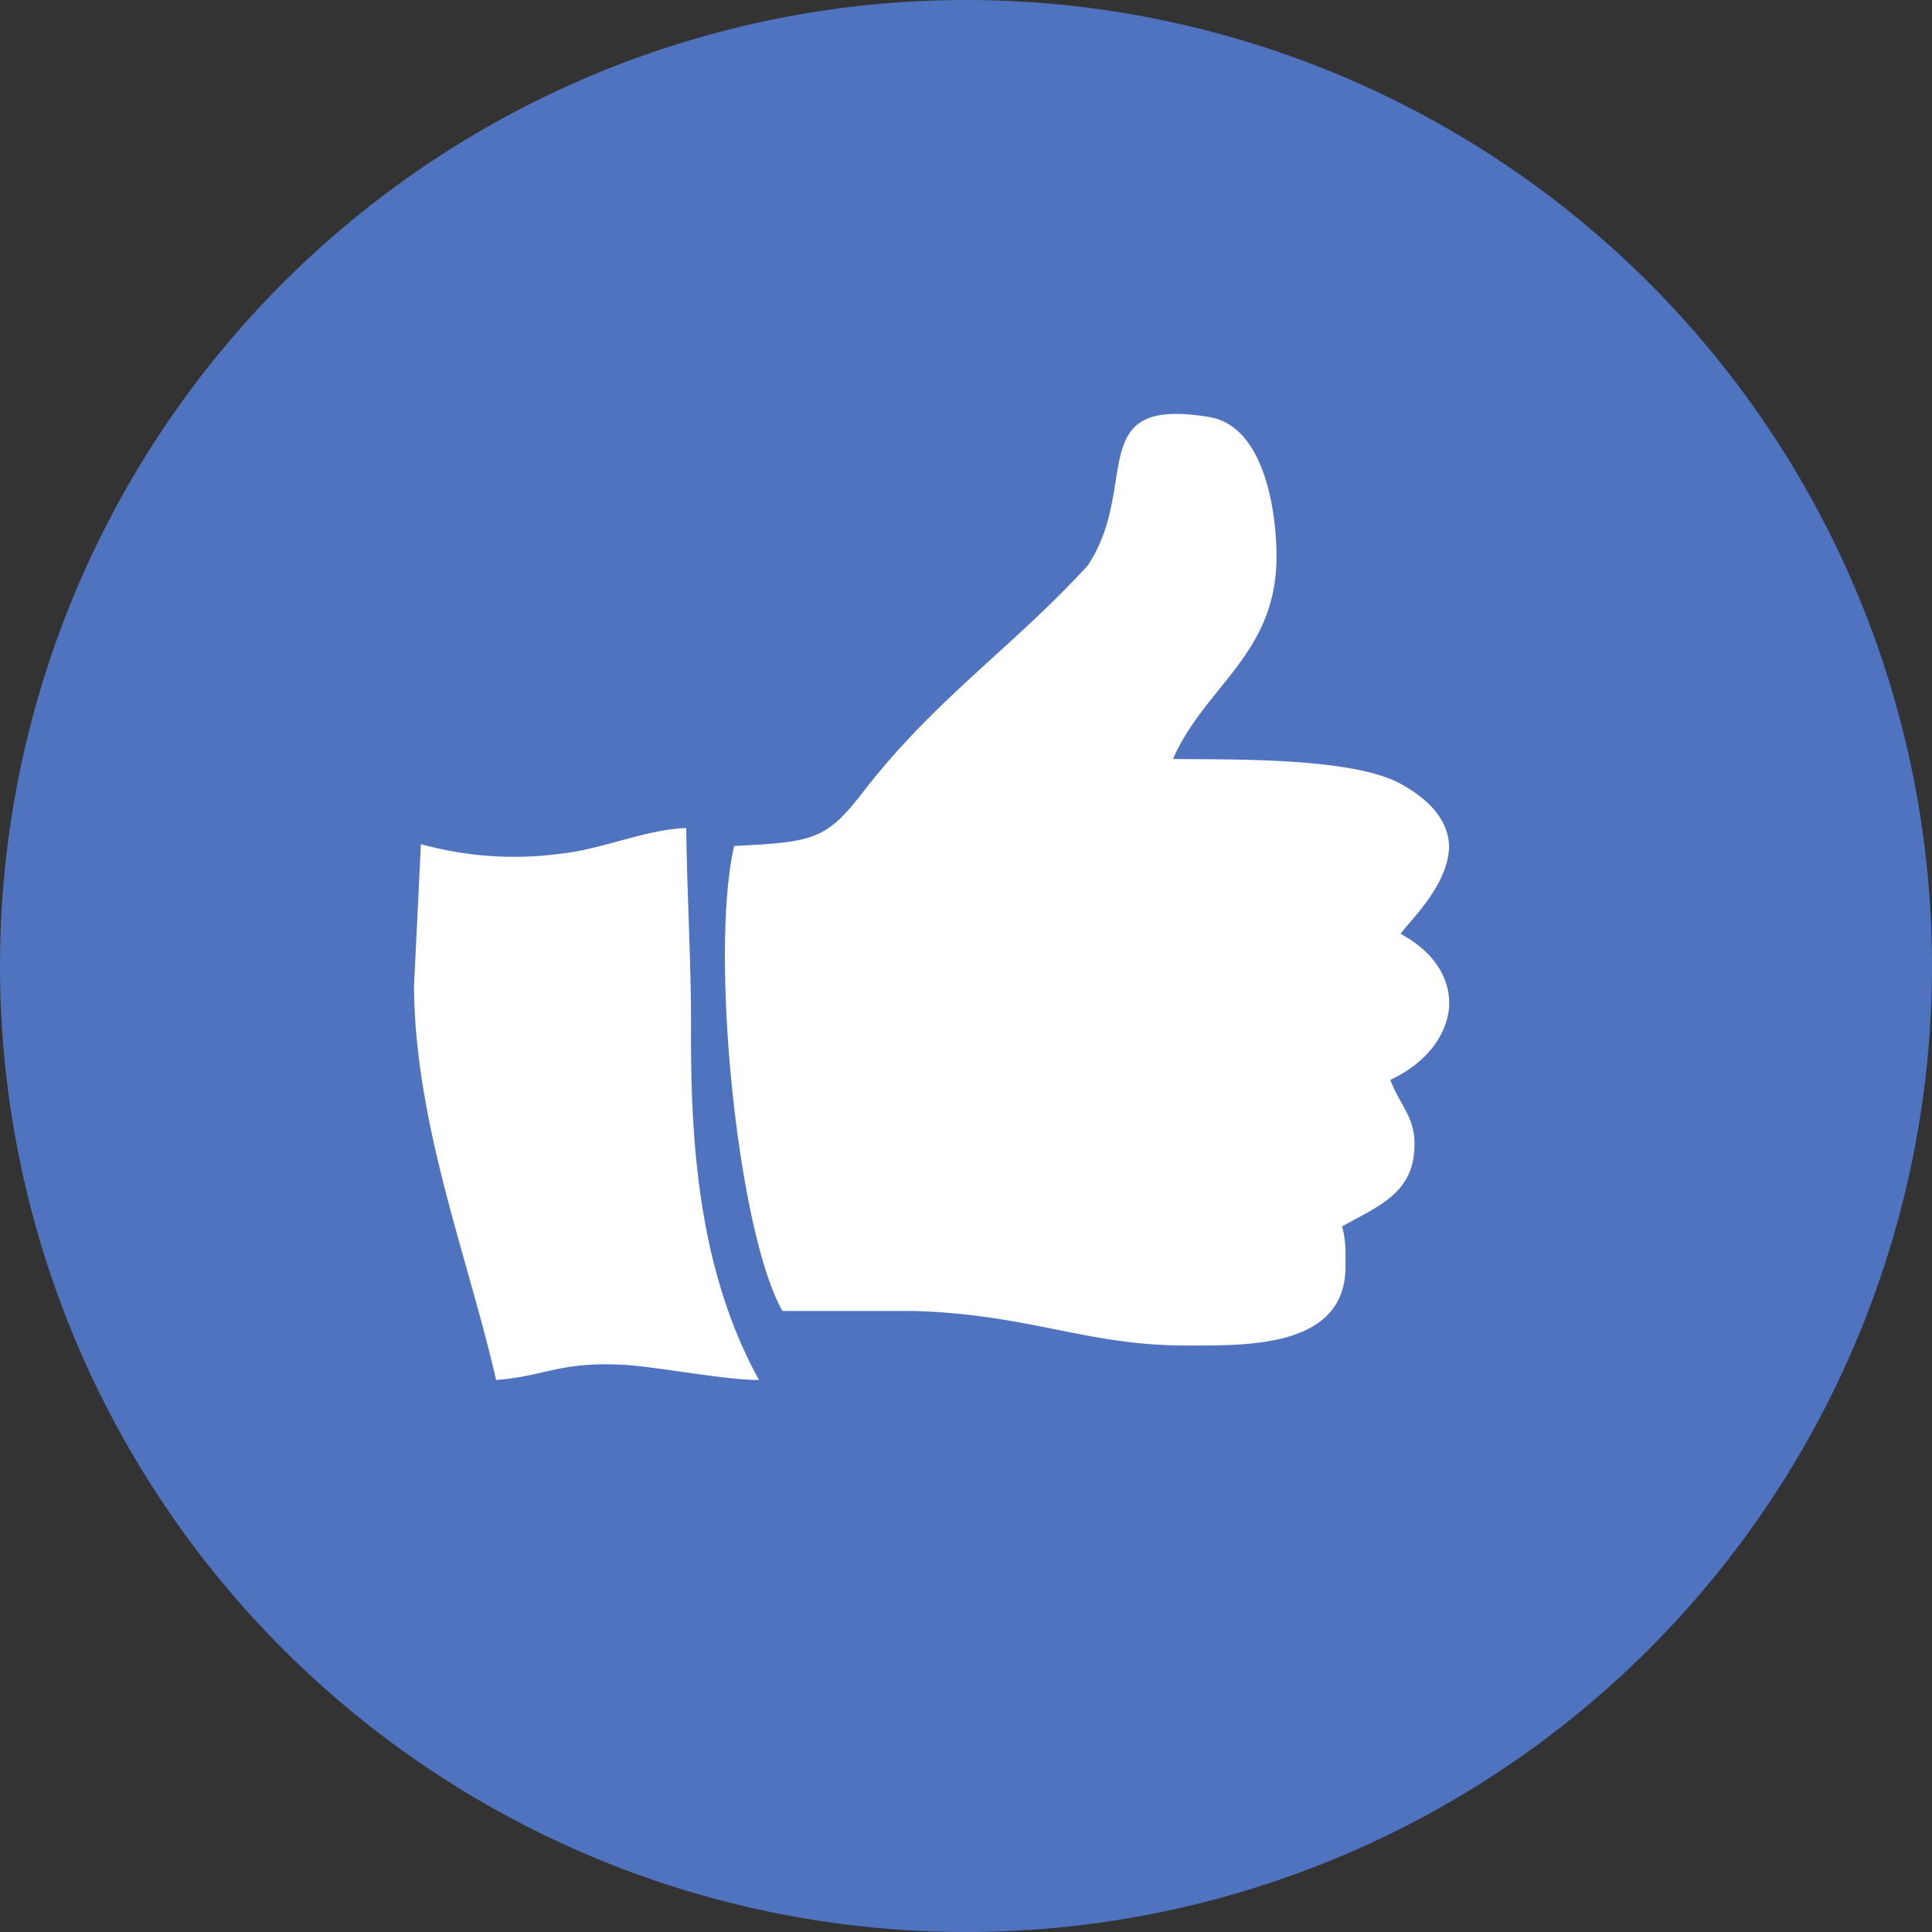 <svg width="56" height="56" xmlns="http://www.w3.org/2000/svg">
  <rect width="100%" height="100%" fill="#333333" stroke="none"/>
  <path fill="#4F73BF" d="M0 28a28 28 0 1 1 56 0 28 28 0 0 1-56 0"/>
  <path fill="#fff" d="M21.28 24.52c-.72 3.11.1 11.2 1.4 13.48h3.83c3.34.1 4.99 1 7.85 1 1.75 0 4.65.09 4.64-2.3 0-.4.02-.72-.1-1.15 1.1-.62 2.13-.98 2.1-2.45-.01-.73-.45-1.12-.7-1.8 1.03-.48 1.62-1.27 1.7-2.08.06-.8-.38-1.6-1.4-2.15.14-.26 1.34-1.33 1.4-2.47.02-.64-.37-1.32-1.4-1.88-1.4-.77-4.86-.7-6.6-.72.92-2.11 3-3.04 3-5.86 0-1.35-.36-3.78-1.94-4.05-3.68-.62-1.99 1.98-3.53 4.3-2.2 2.4-4.41 3.85-6.5 6.55-1.07 1.38-1.4 1.47-3.75 1.58m-9.08-.05-.2 4.12c.03 4.02 1.57 7.86 2.38 11.41 1.43-.11 1.83-.54 3.71-.44.99.06 2.91.44 3.91.44-1.68-3.05-1.98-6.6-1.97-10 .01-2-.11-3.86-.14-6-1.18.04-2.46.63-3.68.75a10.1 10.1 0 0 1-4-.28Z"/>
</svg>
